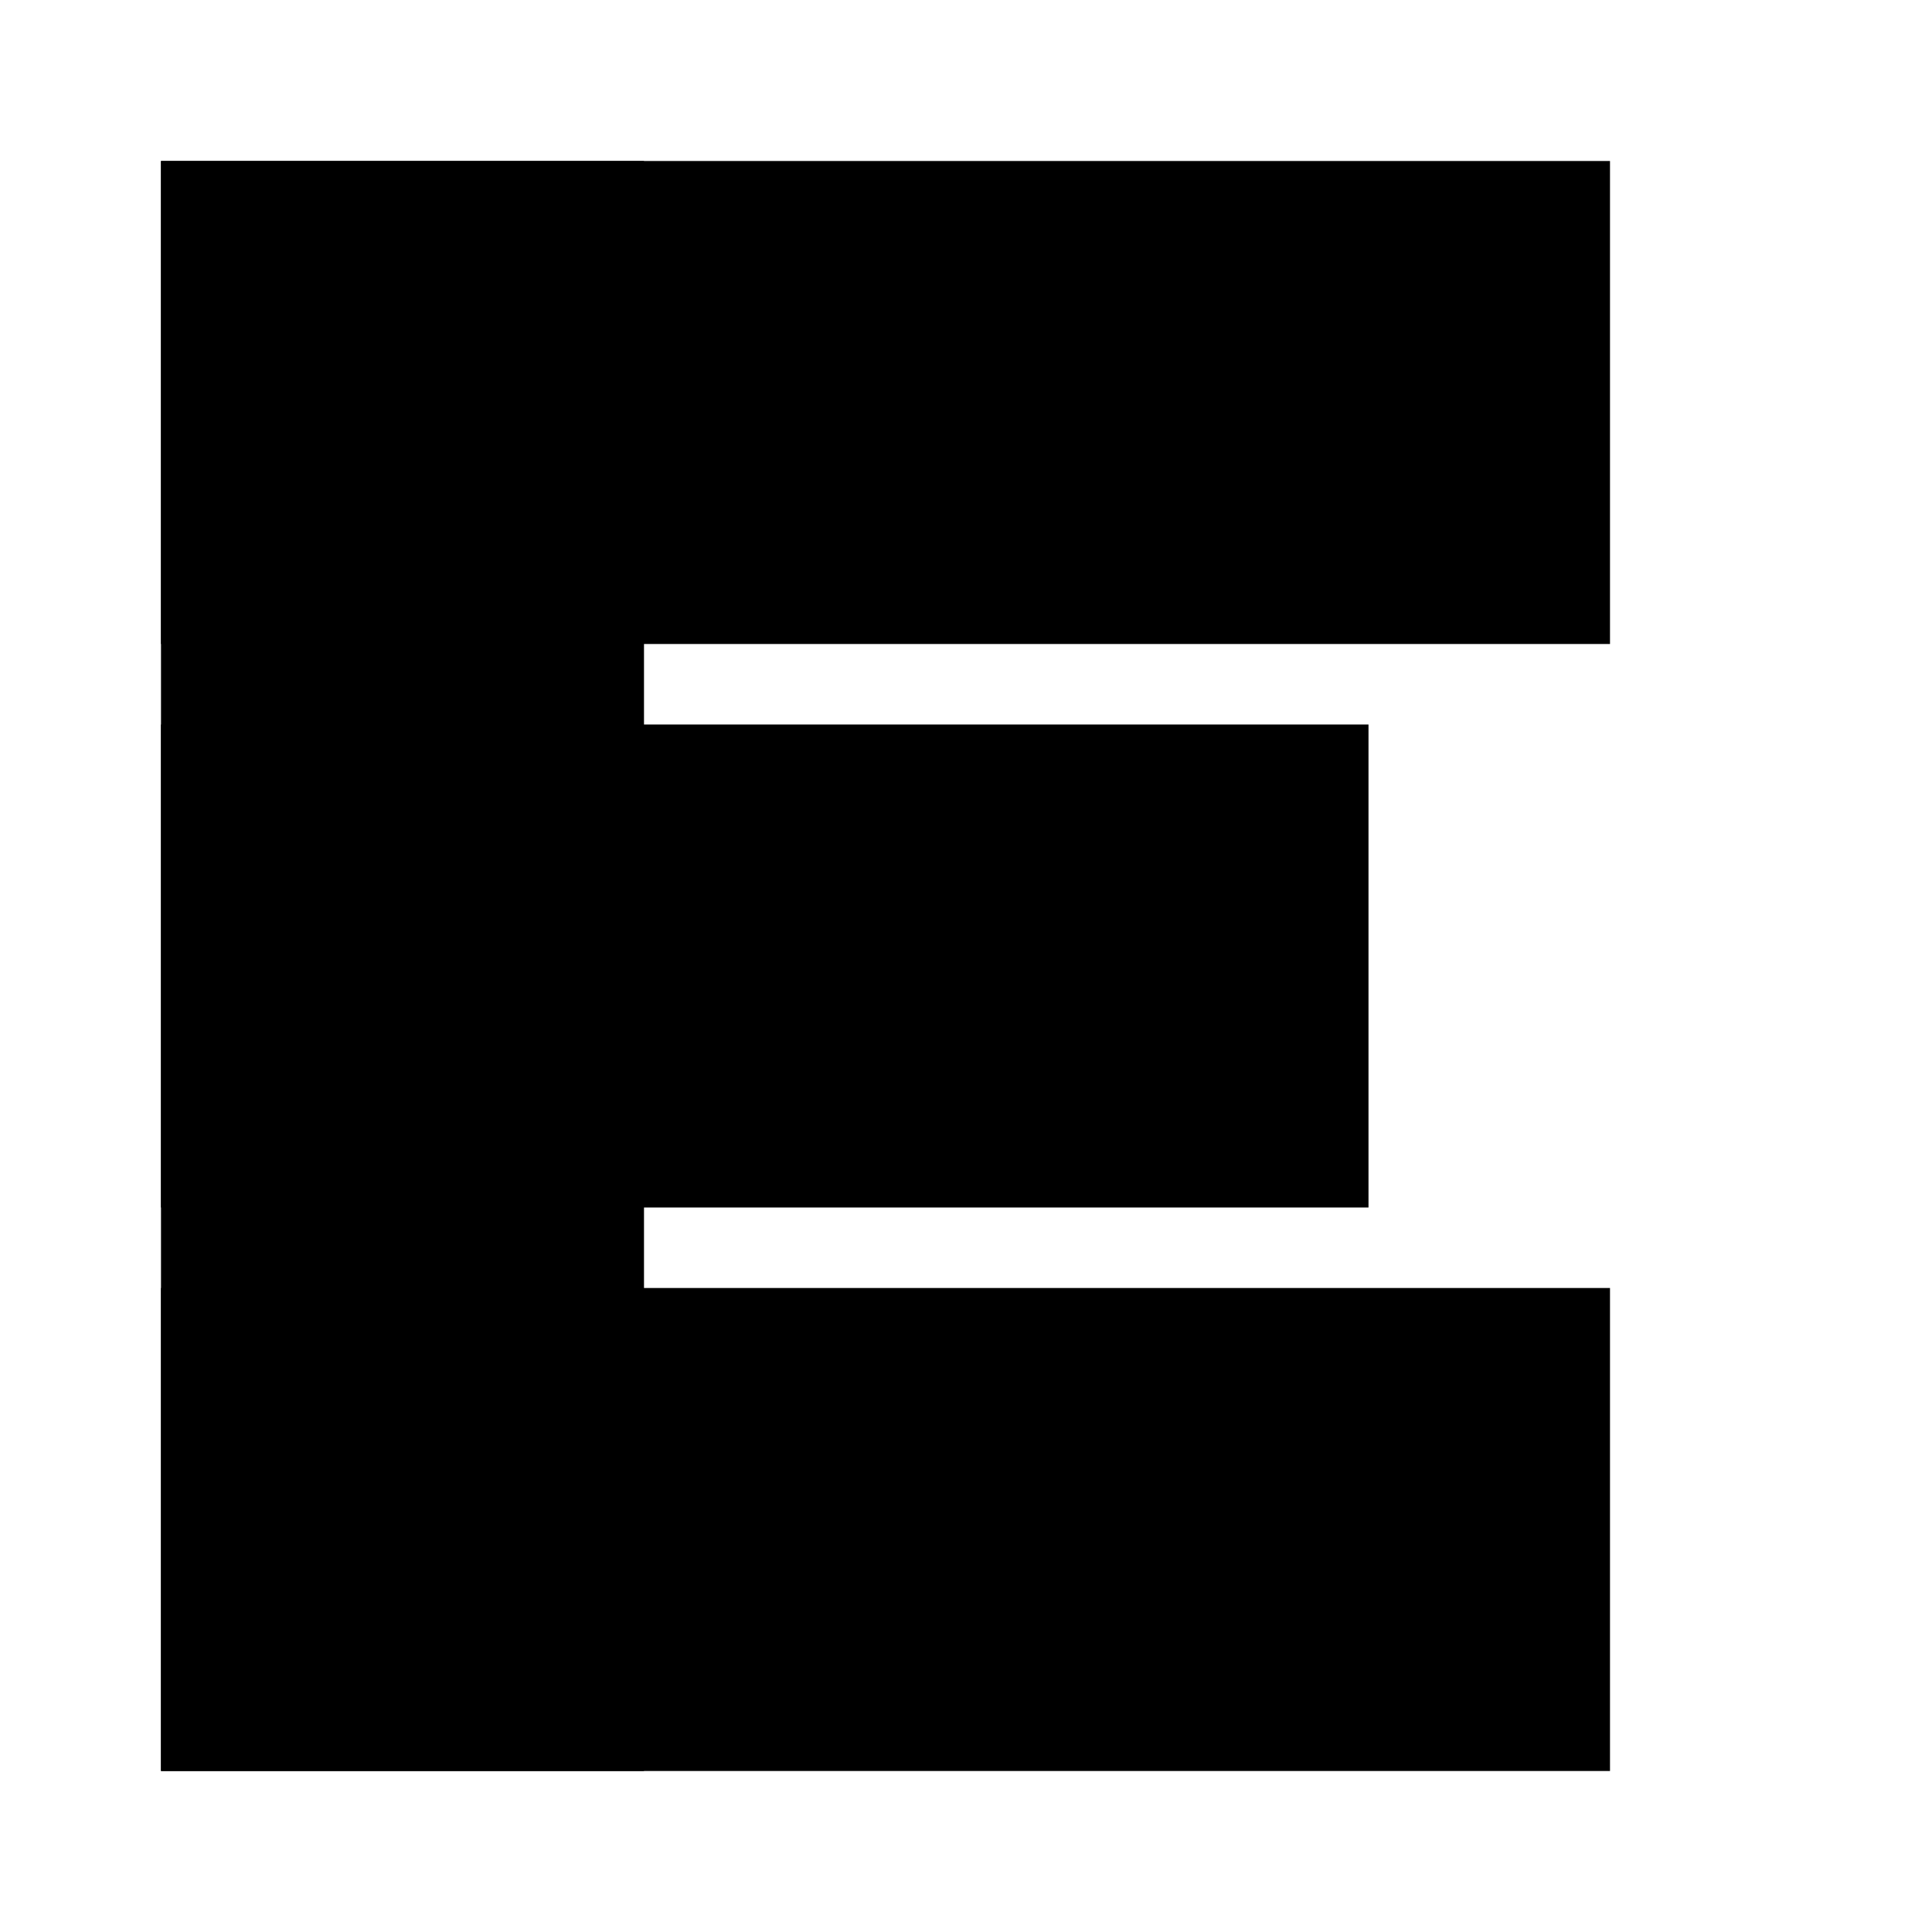 <svg width="32" height="32" viewBox="0 0 120 120" fill="none" xmlns="http://www.w3.org/2000/svg">
  <!-- Square-shaped E with very thick edges, minimal white space -->
  <rect x="10" y="10" width="30" height="100" fill="#000000"/>
  <rect x="10" y="10" width="90" height="30" fill="#000000"/>
  <rect x="10" y="45" width="75" height="30" fill="#000000"/>
  <rect x="10" y="80" width="90" height="30" fill="#000000"/>
</svg>
